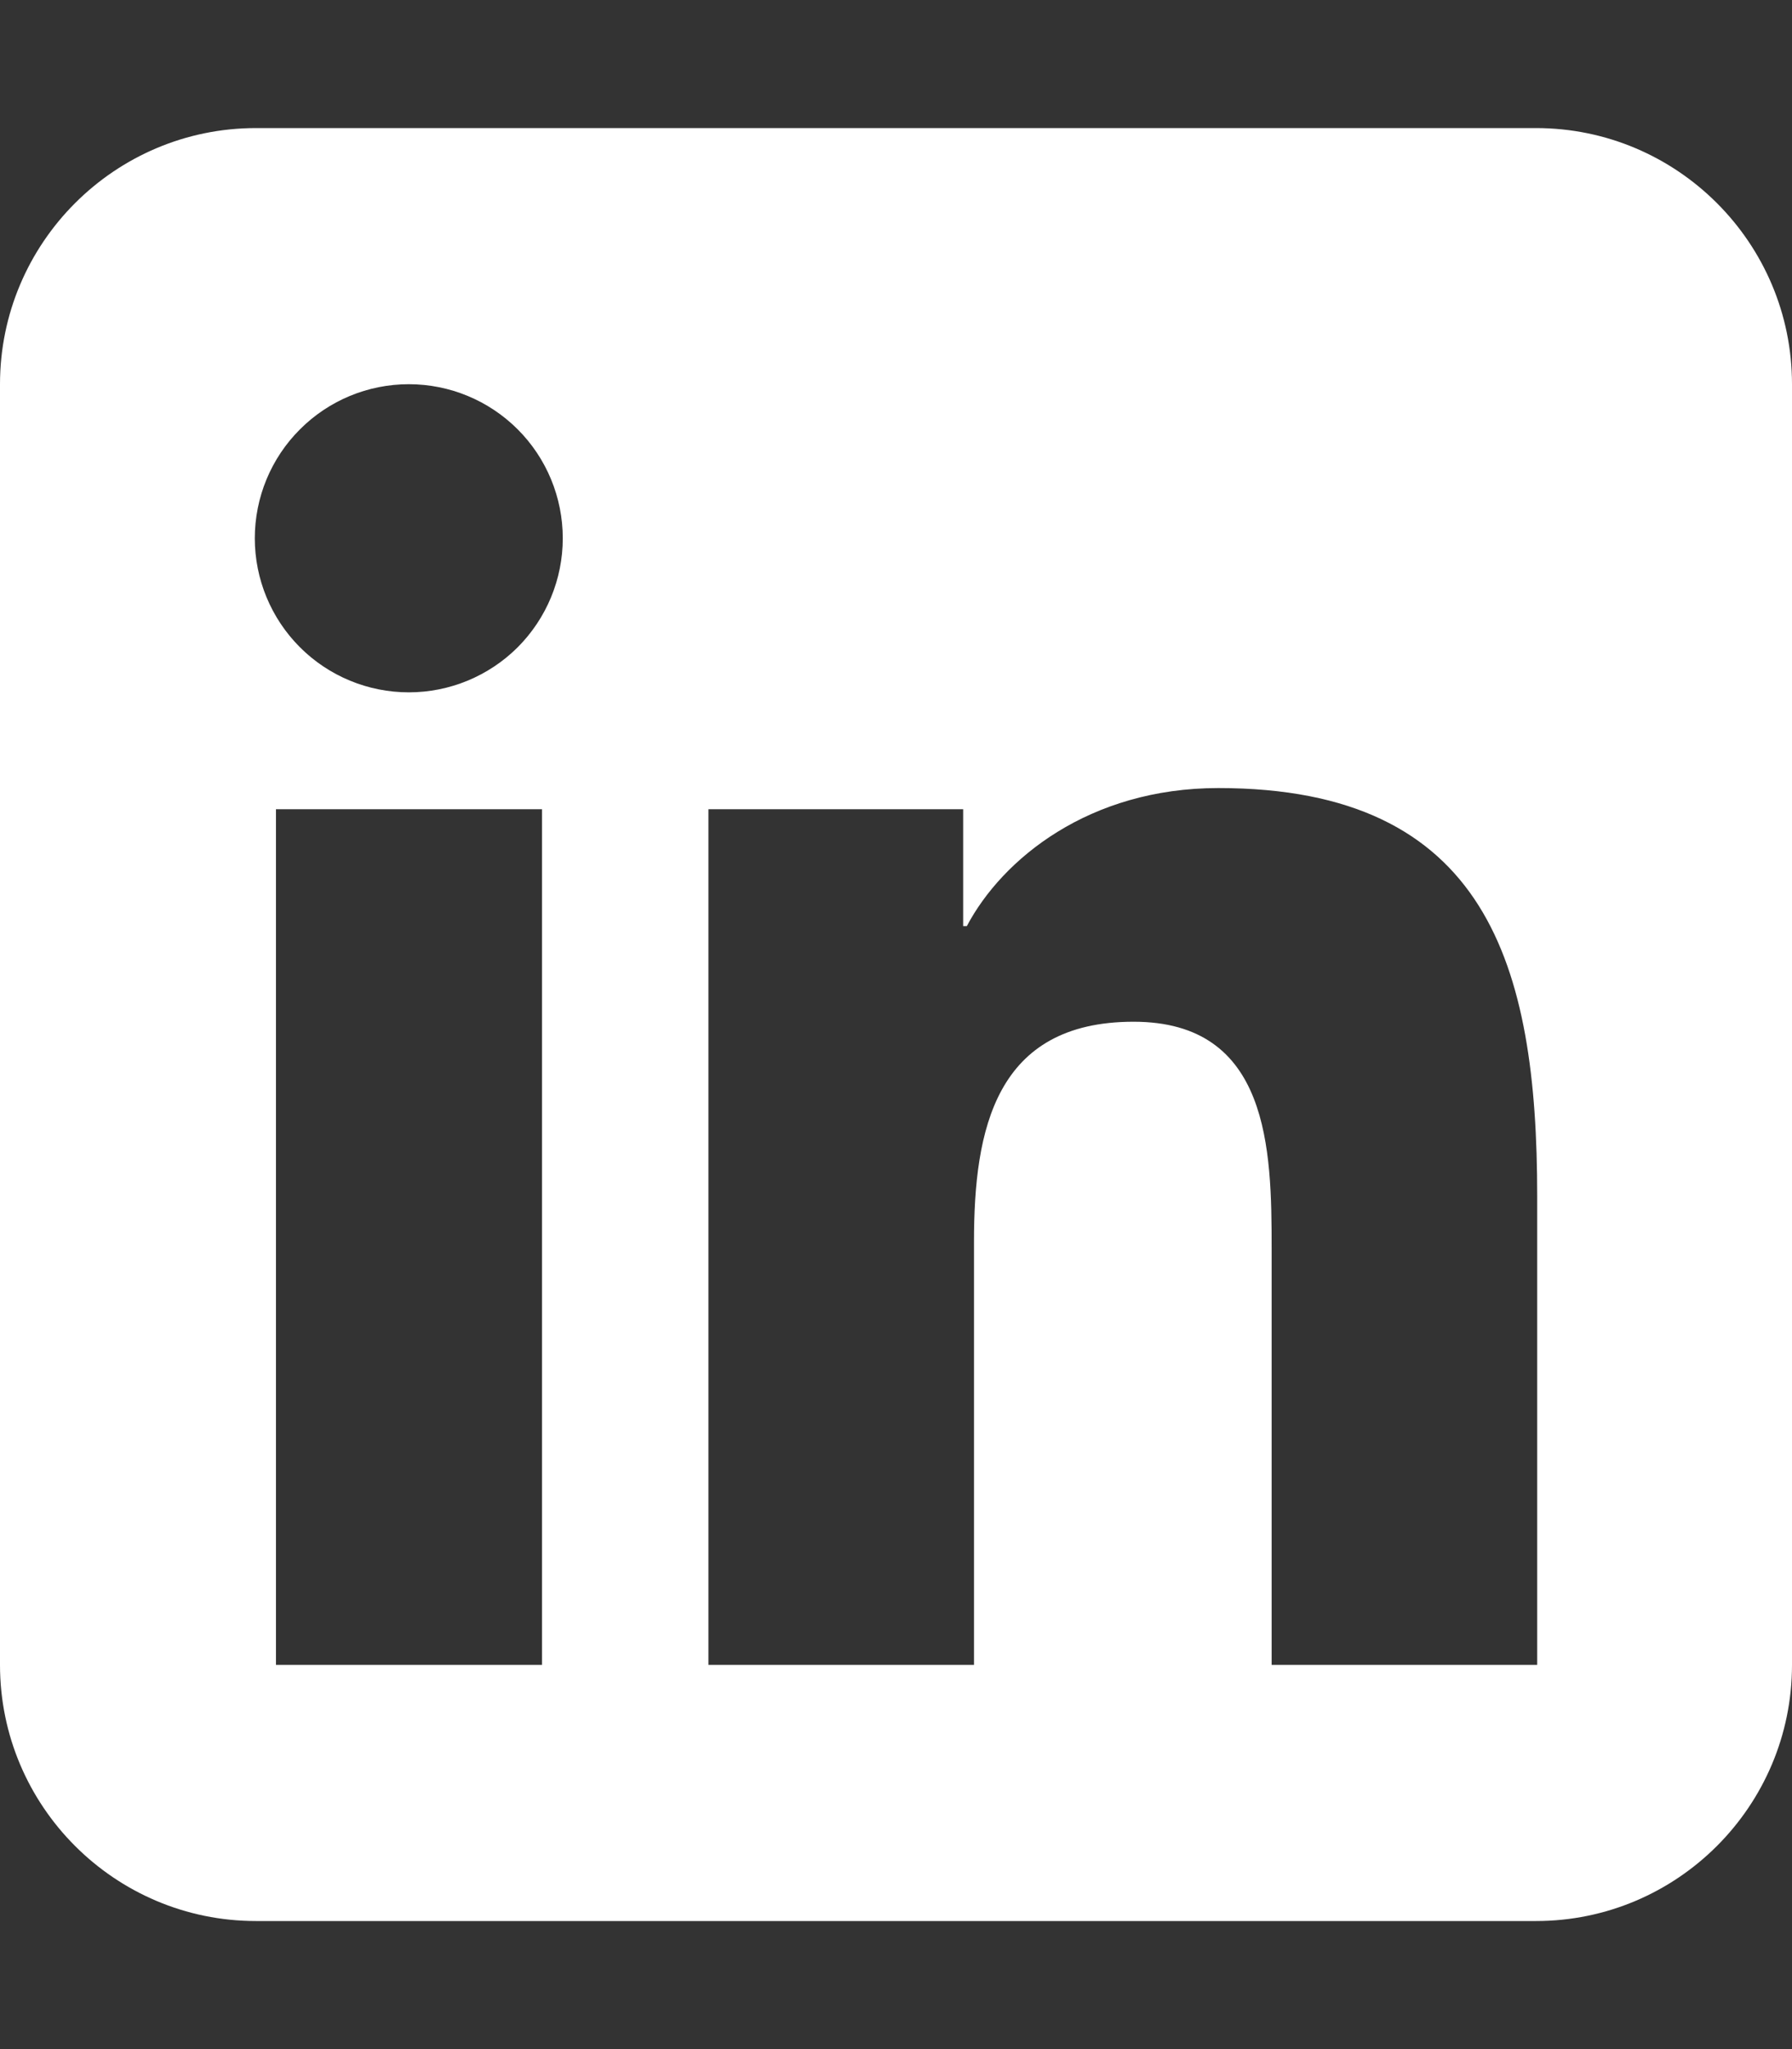 <?xml version="1.0" encoding="utf-8"?>
<svg xmlns="http://www.w3.org/2000/svg" fill="none" height="100%" overflow="visible" preserveAspectRatio="none" style="display: block;" viewBox="0 0 21 24" width="100%">
<rect x="0" y="0" width="21" height="24" fill="#333333" stroke="none"/>
<g id="square-linkedin">
<path d="M3 1.5C1.345 1.5 0 2.845 0 4.5V19.5C0 21.155 1.345 22.5 3 22.5H18C19.655 22.5 21 21.155 21 19.5V4.5C21 2.845 19.655 1.5 18 1.5H3ZM3.234 9.478H6.352V19.5H3.234V9.478ZM6.595 6.305C6.595 6.783 6.405 7.242 6.067 7.581C5.728 7.919 5.269 8.109 4.791 8.109C4.312 8.109 3.853 7.919 3.515 7.581C3.176 7.242 2.986 6.783 2.986 6.305C2.986 5.826 3.176 5.367 3.515 5.029C3.853 4.69 4.312 4.5 4.791 4.5C5.269 4.5 5.728 4.69 6.067 5.029C6.405 5.367 6.595 5.826 6.595 6.305ZM14.902 19.5V14.625C14.902 13.463 14.878 11.967 13.284 11.967C11.662 11.967 11.414 13.233 11.414 14.541V19.5H8.302V9.478H11.287V10.847H11.33C11.747 10.059 12.764 9.23 14.278 9.23C17.428 9.23 18.014 11.306 18.014 14.006V19.5H14.902Z" fill="white" id="Primary"/>
</g>
</svg>